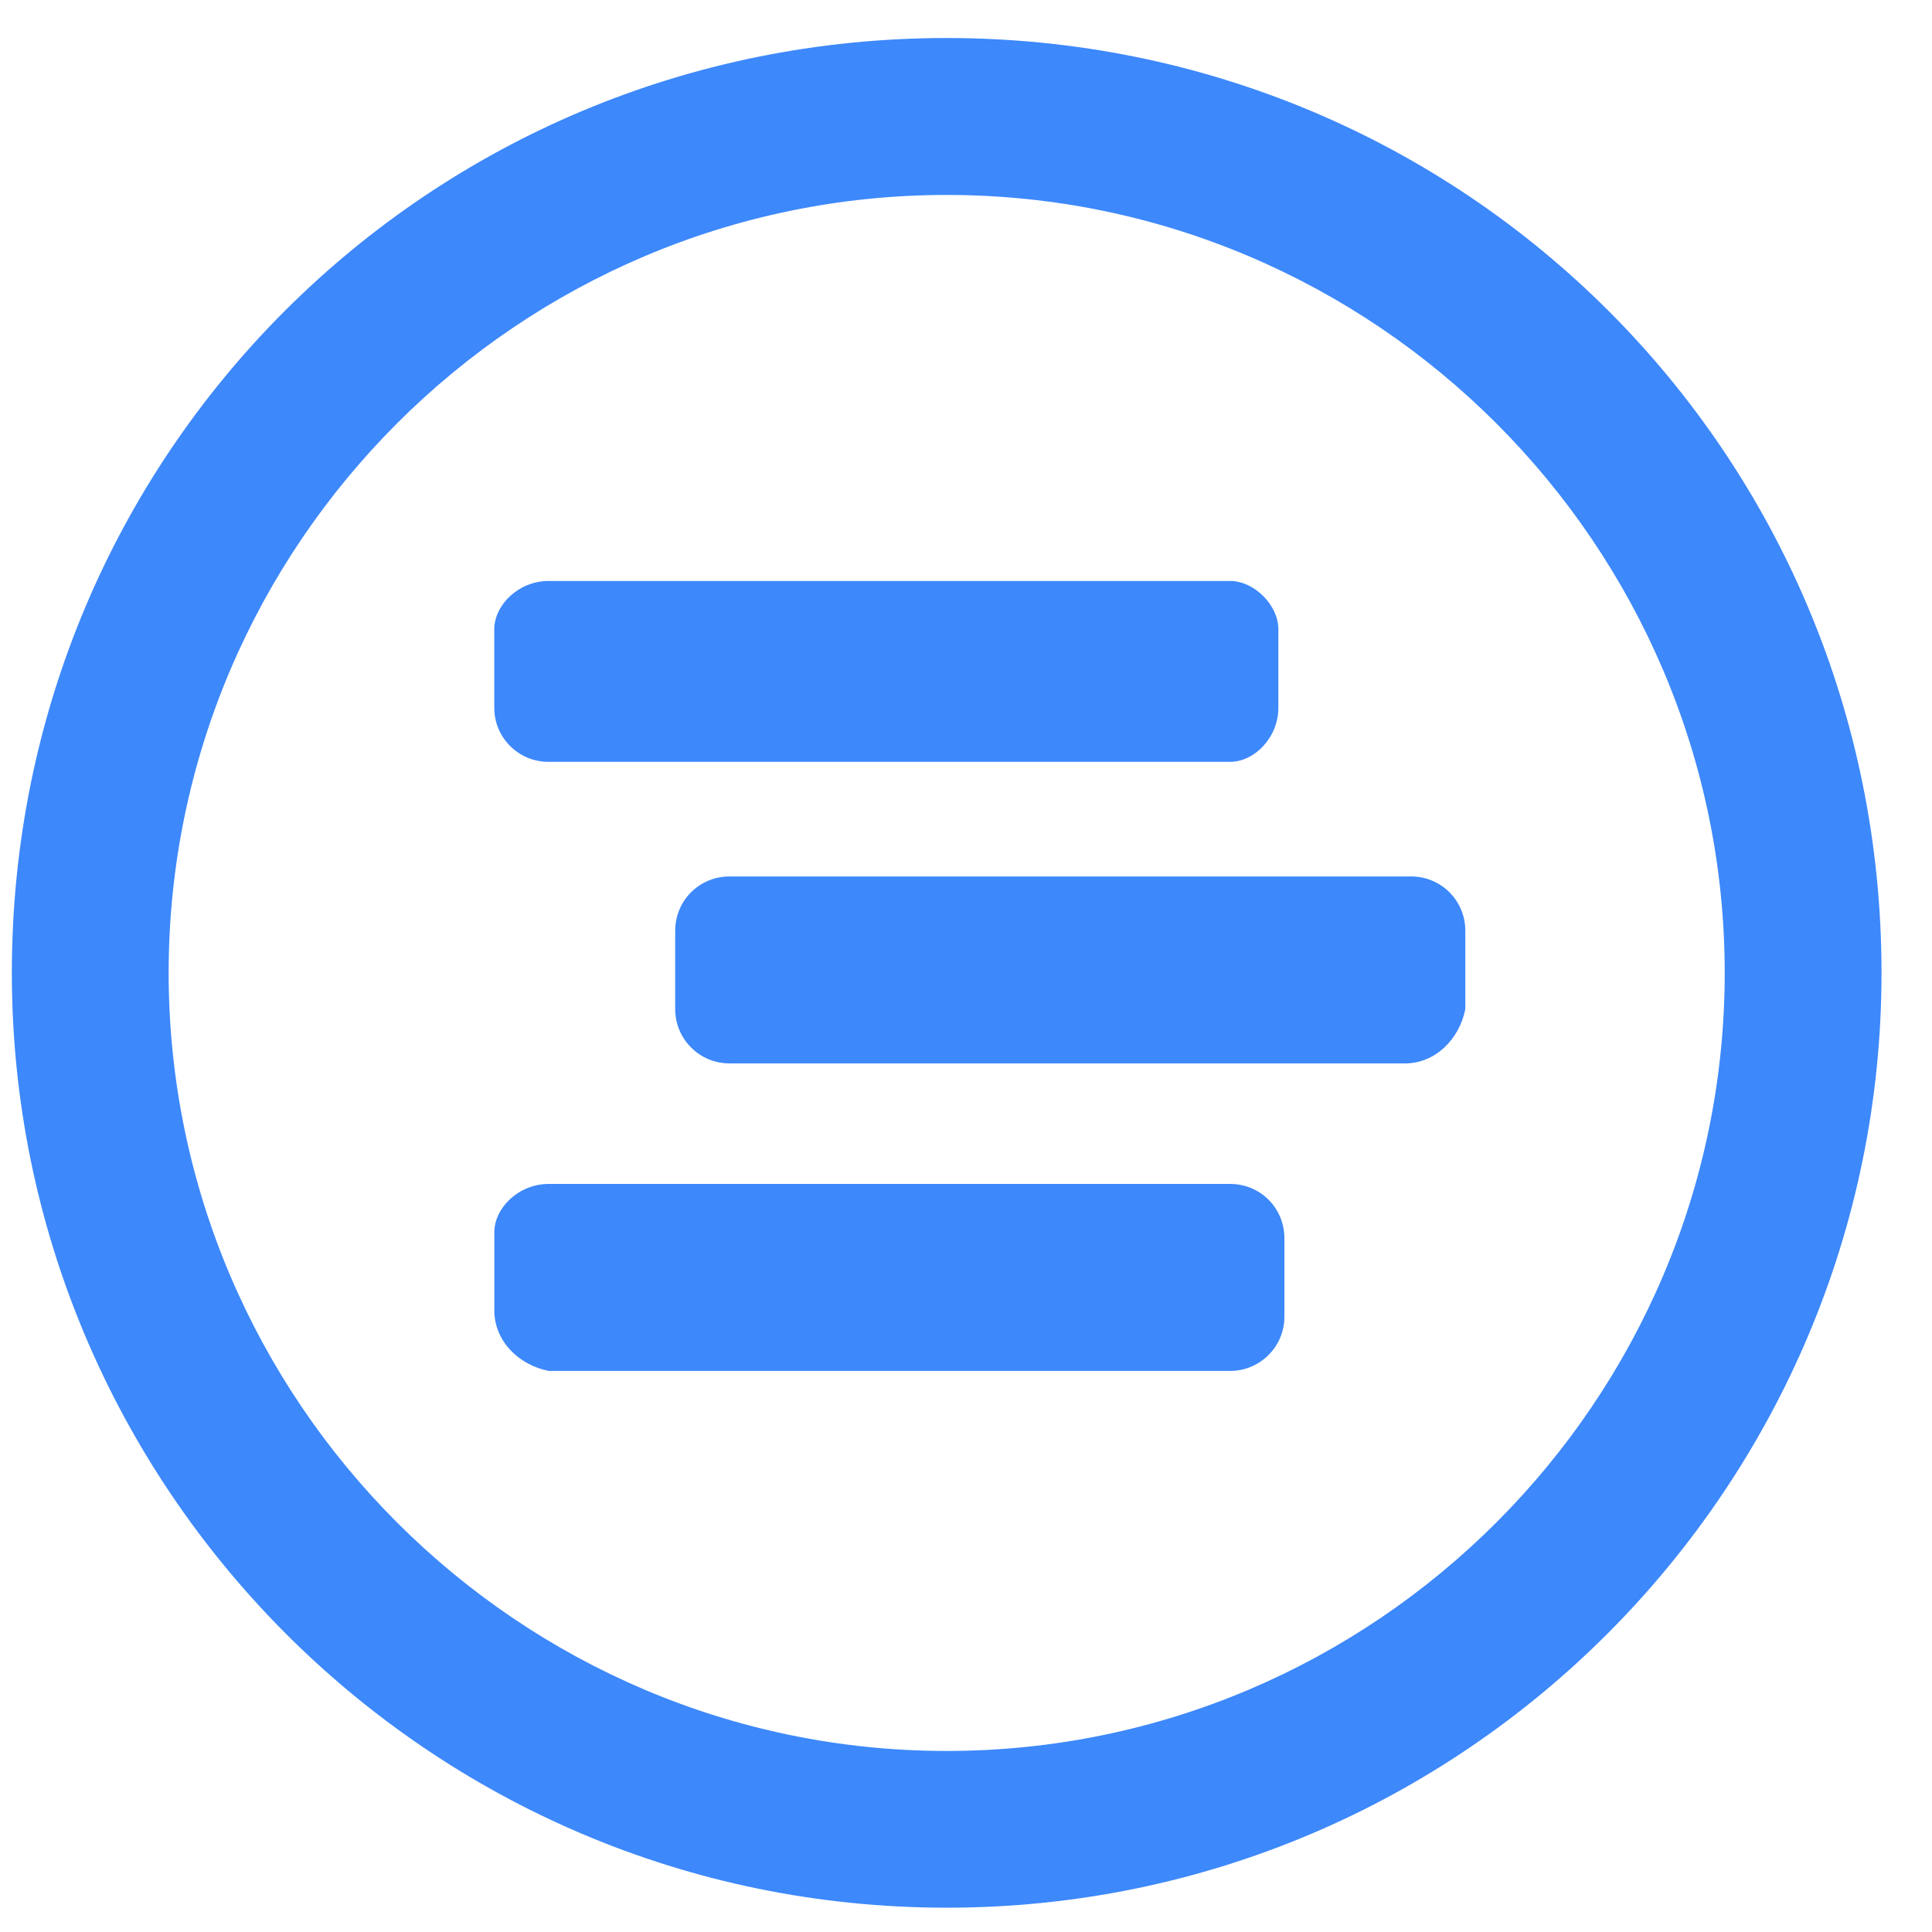 <svg xmlns="http://www.w3.org/2000/svg" width="31" height="31" viewBox="0 0 31 31" fill="none"><g clip-path="url(#clip0_101_326)"><path d="M15.19 30.61C6.867 30.61 0.19 23.838 0.19 15.61C0.19 7.288 6.867 0.61 15.19 0.61C23.512 0.61 30.19 7.288 30.19 15.61C30.19 23.838 23.512 30.61 15.19 30.61ZM15.19 3.128C8.319 3.128 2.706 8.739 2.706 15.61C2.706 22.483 8.319 28.095 15.19 28.095C22.062 28.095 27.674 22.483 27.674 15.61C27.674 8.739 22.062 3.128 15.19 3.128ZM22.546 17.063H11.706C11.226 17.063 10.837 16.677 10.834 16.199V14.934C10.834 14.45 11.222 14.063 11.706 14.063H22.641C23.125 14.063 23.512 14.452 23.512 14.934V16.192C23.416 16.675 23.029 17.063 22.546 17.063ZM19.739 12.224H8.804C8.325 12.227 7.932 11.84 7.931 11.36V10.098C7.931 9.709 8.319 9.322 8.802 9.322H19.737C20.125 9.322 20.512 9.71 20.512 10.095V11.353C20.514 11.835 20.125 12.224 19.739 12.224ZM8.804 18.997H19.739C20.224 18.997 20.609 19.385 20.609 19.868V21.125C20.611 21.604 20.222 21.994 19.745 21.997H8.804C8.319 21.902 7.932 21.513 7.932 21.03V19.773C7.931 19.385 8.319 18.997 8.804 18.997Z" fill="#3D88FB"></path></g><defs><clipPath id="clip0_101_326"><rect width="30" height="30" fill="white" transform="translate(0.19 0.61)"></rect></clipPath></defs></svg>
